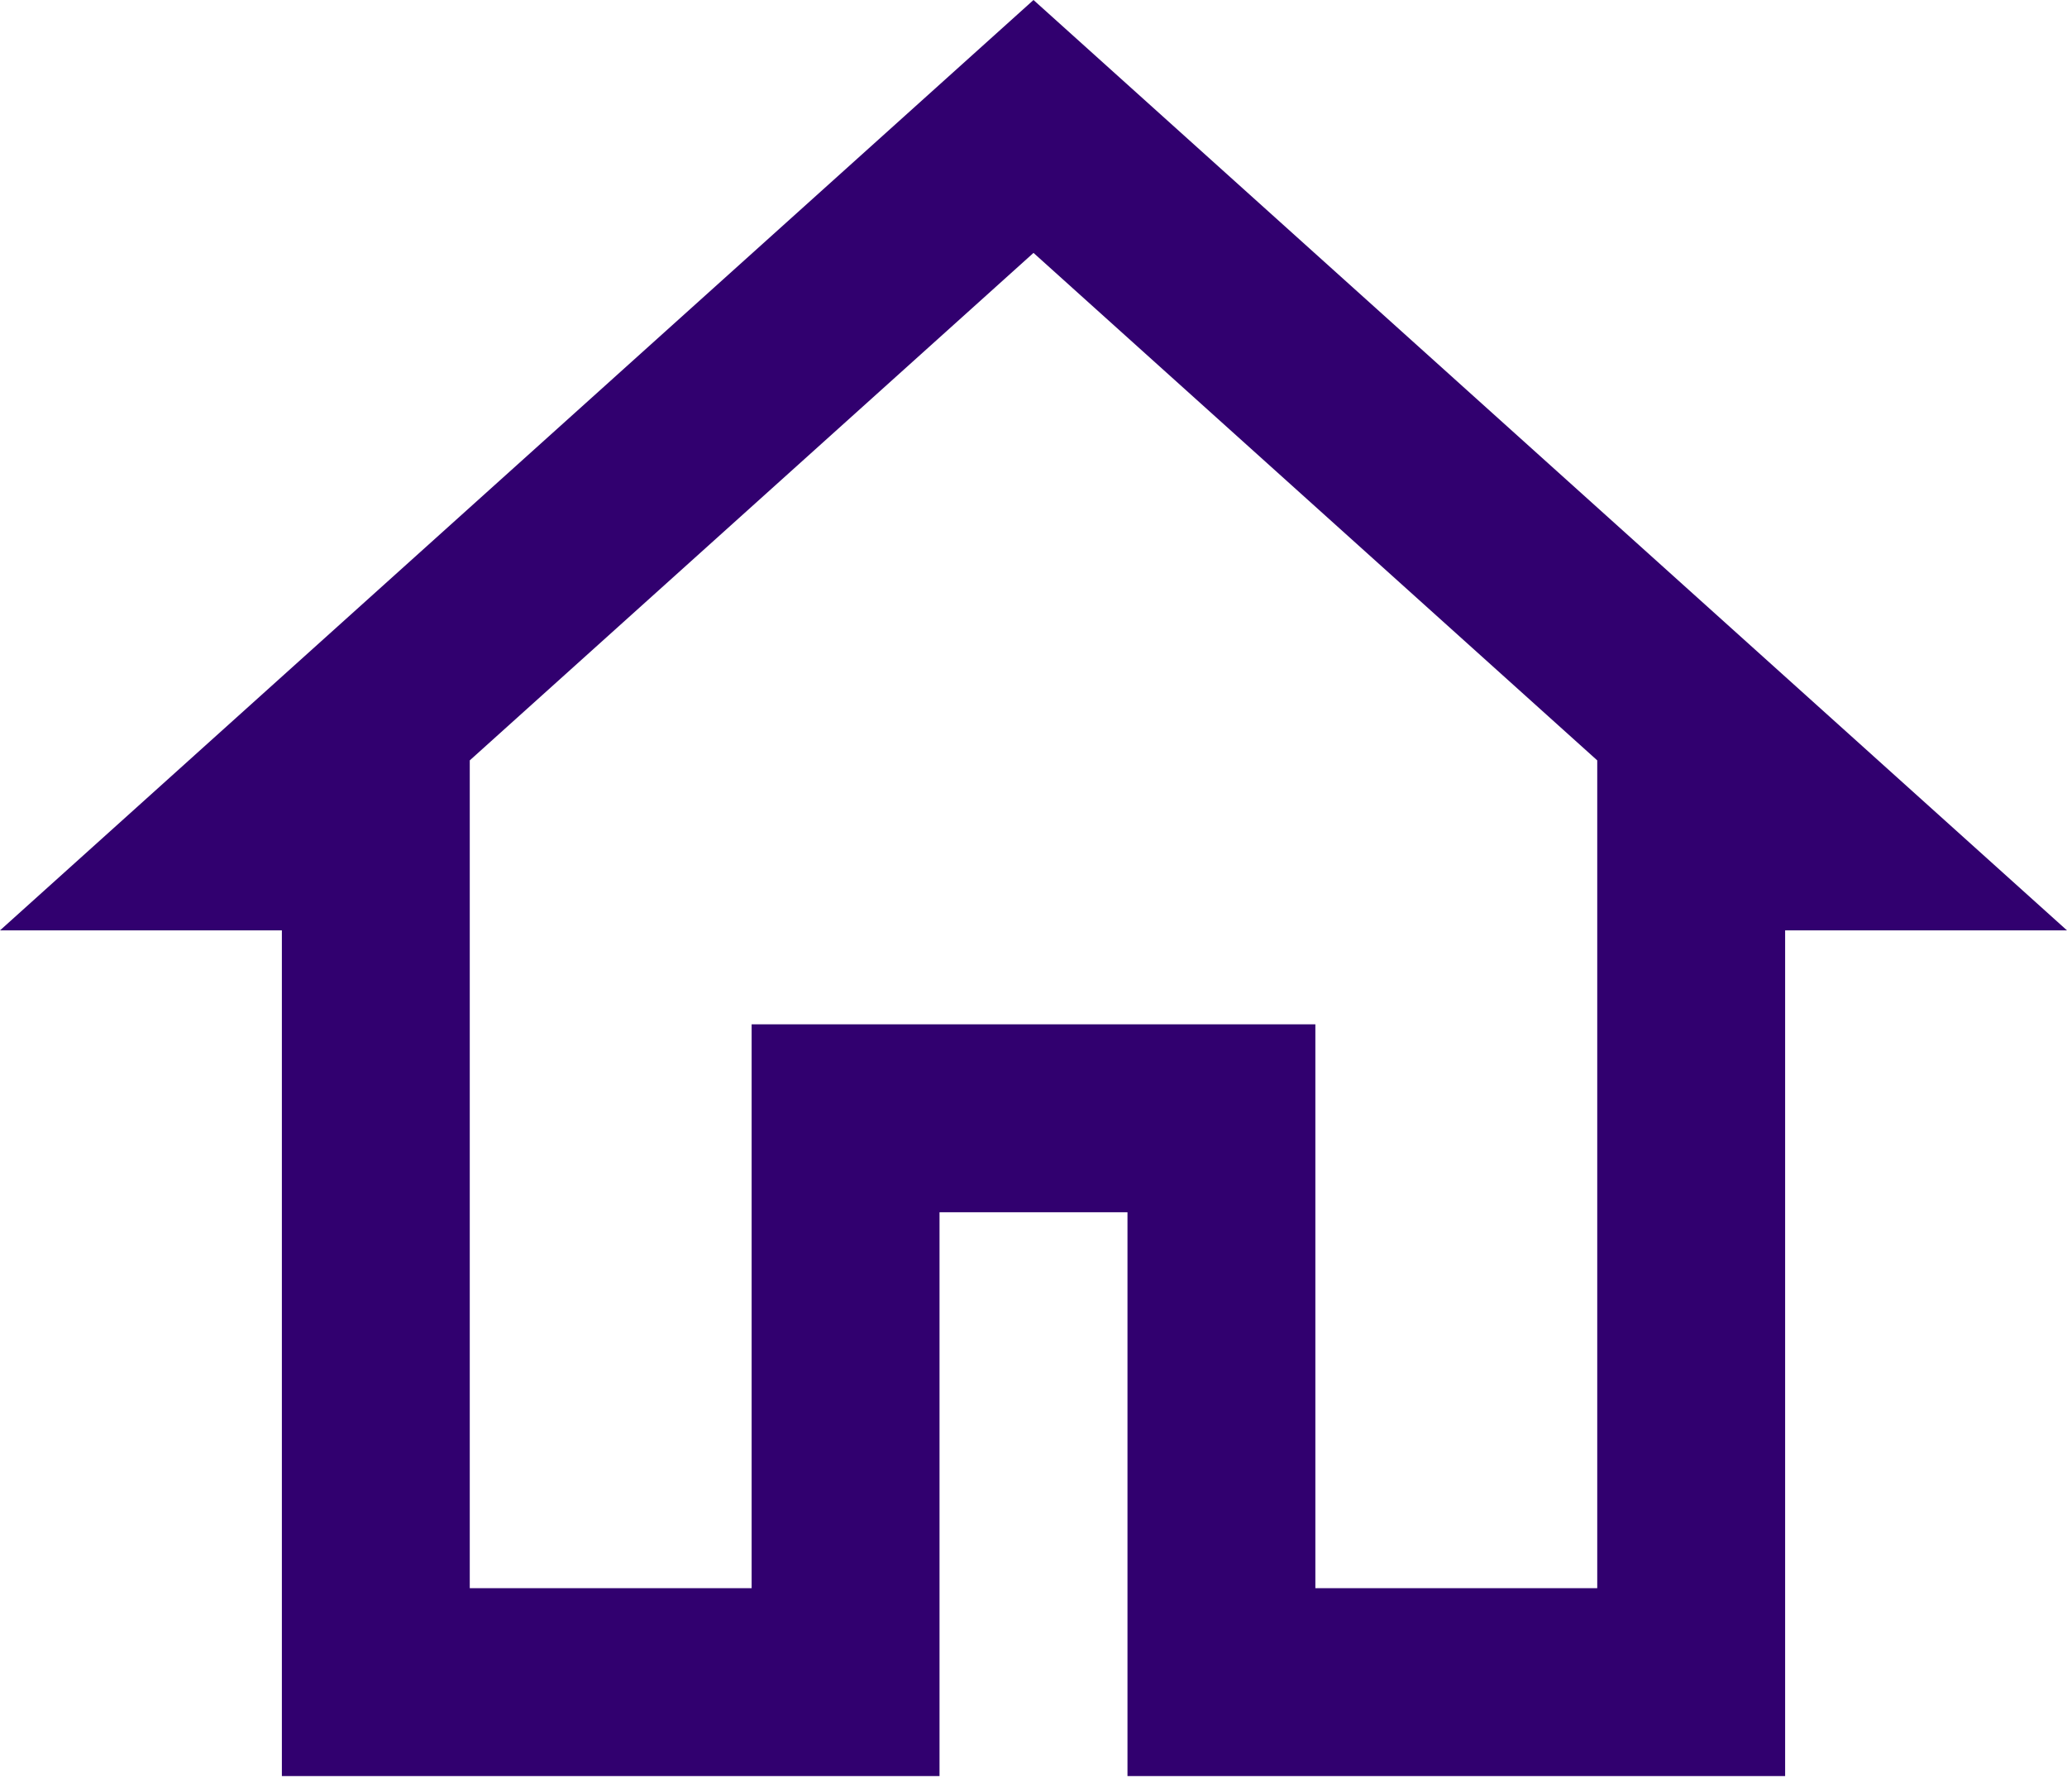<?xml version="1.0" encoding="UTF-8"?>
<svg width="30px" height="26px" viewBox="0 0 30 26" version="1.1" xmlns="http://www.w3.org/2000/svg" xmlns:xlink="http://www.w3.org/1999/xlink">
    <title>icons8-mail</title>
    <g id="NMC-re-brand-concepts" stroke="none" stroke-width="1" fill="none" fill-rule="evenodd">
        <g id="D-V2-Web-components" transform="translate(-906, -2899)" fill="#31006F" fill-rule="nonzero">
            <g id="UI-icons" transform="translate(506, 2759)">
                <g transform="translate(0, 78)" id="Print-and-email">
                    <g transform="translate(0, 24.2)">
                        <g id="icons8-mail" transform="translate(400, 37.8)">
                            <path d="M15,0 L0,13.501 L4.091,13.501 L4.091,25.773 L13.636,25.773 L13.636,17.591 L16.364,17.591 L16.364,25.773 L25.909,25.773 L25.909,13.501 L30,13.501 L15,0 Z M15,3.67 L23.182,11.034 L23.182,12.137 L23.182,23.046 L19.091,23.046 L19.091,14.864 L10.909,14.864 L10.909,23.046 L6.818,23.046 L6.818,11.034 L15,3.67 Z" id="Shape"></path>
                        </g>
                    </g>
                </g>
            </g>
        </g>
    </g>
</svg>